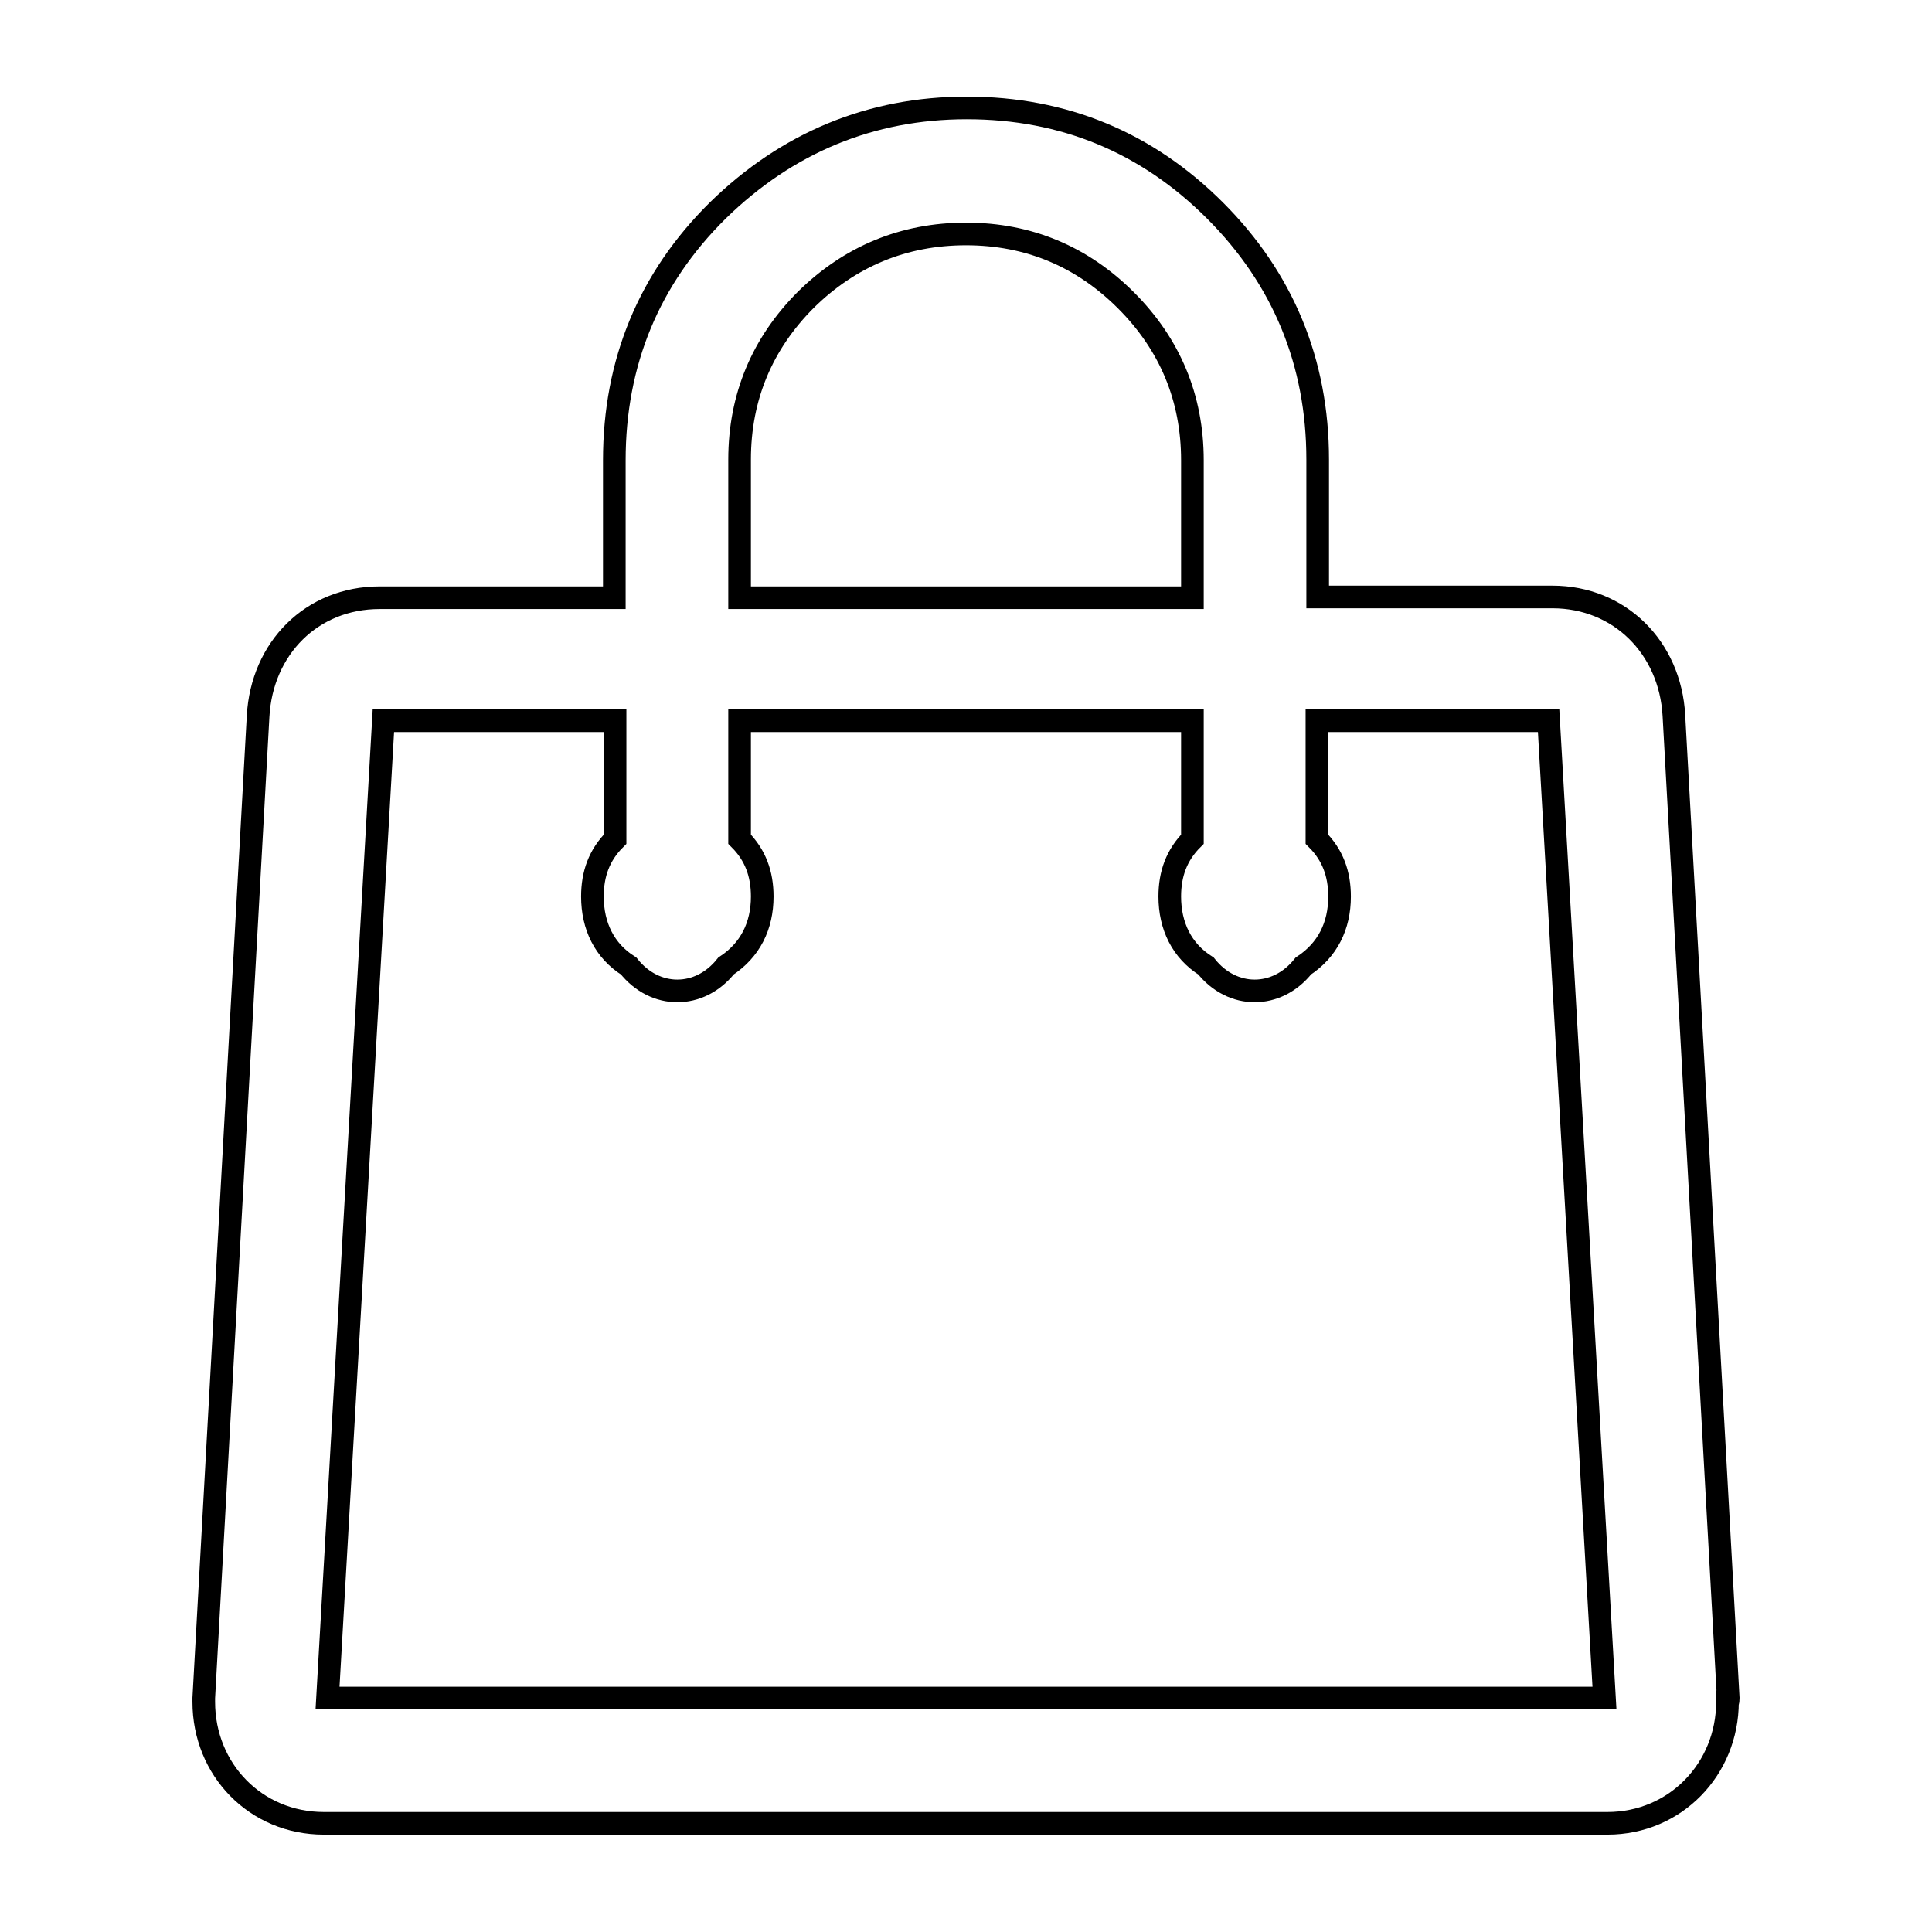 <?xml version="1.0" encoding="utf-8"?>
<!-- Svg Vector Icons : http://www.onlinewebfonts.com/icon -->
<!DOCTYPE svg PUBLIC "-//W3C//DTD SVG 1.1//EN" "http://www.w3.org/Graphics/SVG/1.1/DTD/svg11.dtd">
<svg version="1.1" xmlns="http://www.w3.org/2000/svg" xmlns:xlink="http://www.w3.org/1999/xlink" x="0px" y="0px" viewBox="0 0 256 256" enable-background="new 0 0 256 256" xml:space="preserve">
<g><g><path stroke-width="3" fill-opacity="0" stroke="#000000"  d="M10,197.1"/><path stroke-width="3" fill-opacity="0" stroke="#000000"  d="M229,225l-7.2-130.2c-0.5-9-7.2-15.7-16.1-15.7h-31.1V60.9c0-12.9-4.6-24-13.6-33c-9-9-20-13.6-32.9-13.6c-12.7,0-23.8,4.6-33,13.6C86,36.9,81.4,48,81.4,61v18.2H50.3c-9,0-15.6,6.7-16.1,15.7L27,225c0,0,0,0.2,0,0.5c0,9,6.9,16.1,15.9,16.1H213c9,0,15.9-7.2,15.9-16.1C229,225.5,229,225.3,229,225z M98,60.9c0-8.3,3-15.4,8.8-21.2C112.6,34,119.7,31,128,31c8.3,0,15.4,3,21.2,8.8c5.8,5.8,8.8,12.9,8.8,21.2v18.2H98V60.9z M43.4,225l7.4-129.5h30.7v15.7c-2.1,2.1-3,4.6-3,7.6c0,3.9,1.6,7.2,4.8,9.2c3.5,4.4,9.4,4.4,12.9,0c3.2-2.1,4.8-5.3,4.8-9.2c0-3-0.9-5.5-3-7.6V95.5H158v15.7c-2.1,2.1-3,4.6-3,7.6c0,3.9,1.6,7.2,4.8,9.2c3.5,4.4,9.4,4.4,12.9,0c3.2-2.1,4.8-5.3,4.8-9.2c0-3-0.9-5.5-3-7.6V95.5h30.7l7.4,129.5H43.4z"/><path stroke-width="3" fill-opacity="0" stroke="#000000"  d="M246,197.1"/></g></g>
</svg>